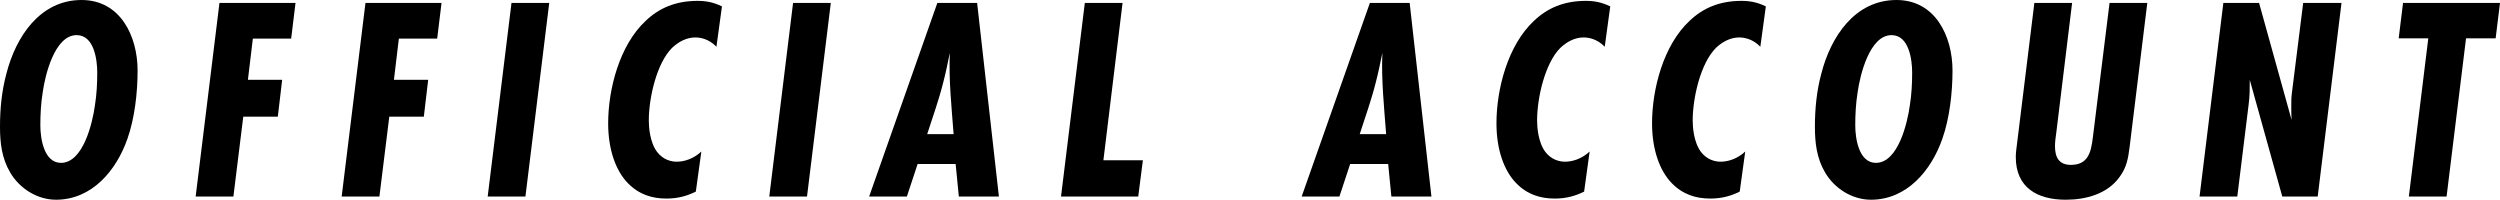 <?xml version="1.0" encoding="UTF-8"?><svg id="b" xmlns="http://www.w3.org/2000/svg" viewBox="0 0 172.24 13.76"><g id="c"><g><path d="M8.78,9.56c-.76,2.18-2.44,4.2-4.92,4.2-1.3,0-2.52-.78-3.16-1.88-.58-.98-.7-2.04-.7-3.16,0-1.22,.12-2.46,.44-3.64C1.08,2.56,2.74,0,5.62,0c2.68,0,3.86,2.5,3.86,4.86,0,1.52-.2,3.28-.7,4.7ZM5.28,2.42c-1.52,0-2.18,2.78-2.34,3.96-.12,.74-.16,1.5-.16,2.26,0,.88,.24,2.58,1.42,2.58,1.54,0,2.18-2.78,2.34-3.96,.12-.74,.16-1.5,.16-2.26,0-.9-.22-2.58-1.42-2.58Z"/><path d="M20.06,2.66h-2.64l-.34,2.84h2.36l-.3,2.54h-2.38l-.68,5.5h-2.6L15.12,.2h5.24l-.3,2.46Z"/><path d="M30.12,2.66h-2.64l-.34,2.84h2.36l-.3,2.54h-2.38l-.68,5.5h-2.6L25.18,.2h5.24l-.3,2.46Z"/><path d="M36.2,13.54h-2.6L35.24,.2h2.6l-1.64,13.34Z"/><path d="M47.94,13.2c-.56,.28-1.2,.48-2.02,.48-1,0-1.9-.28-2.66-1.06-.84-.86-1.36-2.32-1.36-4.12,0-2.36,.78-5.38,2.58-7.06,.92-.88,2.06-1.38,3.58-1.38,.6,0,1.1,.1,1.68,.38l-.38,2.78c-.54-.56-1.14-.64-1.46-.64-.6,0-1.16,.3-1.6,.72-1.06,1.06-1.6,3.44-1.6,5,0,.42,.06,1.5,.58,2.18,.42,.54,.98,.66,1.34,.66,.5,0,1.14-.18,1.7-.7l-.38,2.76Z"/><path d="M55.6,13.54h-2.6L54.64,.2h2.6l-1.64,13.34Z"/><path d="M66.06,13.54l-.22-2.24h-2.62l-.74,2.24h-2.6L64.58,.2h2.74l1.5,13.34h-2.76Zm-.36-4.3c-.14-1.86-.34-3.72-.26-5.6-.14,.68-.28,1.38-.46,2.06-.3,1.2-.72,2.36-1.1,3.54h1.82Z"/><path d="M78.42,13.54h-5.32L74.74,.2h2.6l-1.32,10.84h2.72l-.32,2.5Z"/><path d="M95.86,13.54l-.22-2.24h-2.62l-.74,2.24h-2.6L94.38,.2h2.74l1.5,13.34h-2.76Zm-.36-4.3c-.14-1.86-.34-3.72-.26-5.6-.14,.68-.28,1.38-.46,2.06-.3,1.2-.72,2.36-1.1,3.54h1.82Z"/><path d="M109.14,13.2c-.56,.28-1.2,.48-2.02,.48-1,0-1.9-.28-2.66-1.06-.84-.86-1.36-2.32-1.36-4.12,0-2.36,.78-5.38,2.58-7.06,.92-.88,2.06-1.38,3.58-1.38,.6,0,1.1,.1,1.68,.38l-.38,2.78c-.54-.56-1.14-.64-1.46-.64-.6,0-1.16,.3-1.6,.72-1.06,1.06-1.6,3.44-1.6,5,0,.42,.06,1.5,.58,2.18,.42,.54,.98,.66,1.34,.66,.5,0,1.14-.18,1.7-.7l-.38,2.76Z"/><path d="M119.86,13.2c-.56,.28-1.2,.48-2.02,.48-1,0-1.9-.28-2.66-1.06-.84-.86-1.36-2.32-1.36-4.12,0-2.36,.78-5.38,2.58-7.06,.92-.88,2.06-1.38,3.58-1.38,.6,0,1.1,.1,1.68,.38l-.38,2.78c-.54-.56-1.14-.64-1.46-.64-.6,0-1.16,.3-1.6,.72-1.06,1.06-1.6,3.44-1.6,5,0,.42,.06,1.5,.58,2.18,.42,.54,.98,.66,1.34,.66,.5,0,1.14-.18,1.7-.7l-.38,2.76Z"/><path d="M133.82,9.56c-.76,2.18-2.44,4.2-4.92,4.2-1.3,0-2.52-.78-3.16-1.88-.58-.98-.7-2.04-.7-3.16,0-1.22,.12-2.46,.44-3.64,.64-2.52,2.3-5.08,5.18-5.08,2.68,0,3.86,2.5,3.86,4.86,0,1.52-.2,3.28-.7,4.7Zm-3.5-7.14c-1.52,0-2.18,2.78-2.34,3.96-.12,.74-.16,1.5-.16,2.26,0,.88,.24,2.58,1.42,2.58,1.54,0,2.18-2.78,2.34-3.96,.12-.74,.16-1.5,.16-2.26,0-.9-.22-2.58-1.42-2.58Z"/><path d="M146.72,10.14c-.1,.78-.2,1.38-.68,2.04-.84,1.18-2.32,1.58-3.72,1.58-1.94,0-3.44-.82-3.44-2.94,0-.34,.06-.7,.1-1.04l1.18-9.58h2.6l-1.08,8.86c-.04,.34-.1,.66-.1,1,0,.76,.26,1.3,1.1,1.3,1.4,0,1.42-1.24,1.56-2.3l1.1-8.86h2.6l-1.22,9.94Z"/><path d="M159.68,13.54h-2.44l-2.24-8.04c0,.58,0,1.14-.08,1.72l-.78,6.32h-2.6l1.64-13.34h2.46l2.24,8.06c-.02-.32-.02-.64-.02-.96,0-.3,0-.58,.04-.88l.78-6.22h2.64l-1.64,13.34Z"/><path d="M171.94,2.64h-2.04l-1.34,10.9h-2.6l1.34-10.9h-2.04l.3-2.44h6.68l-.3,2.44Z"/></g></g></svg>